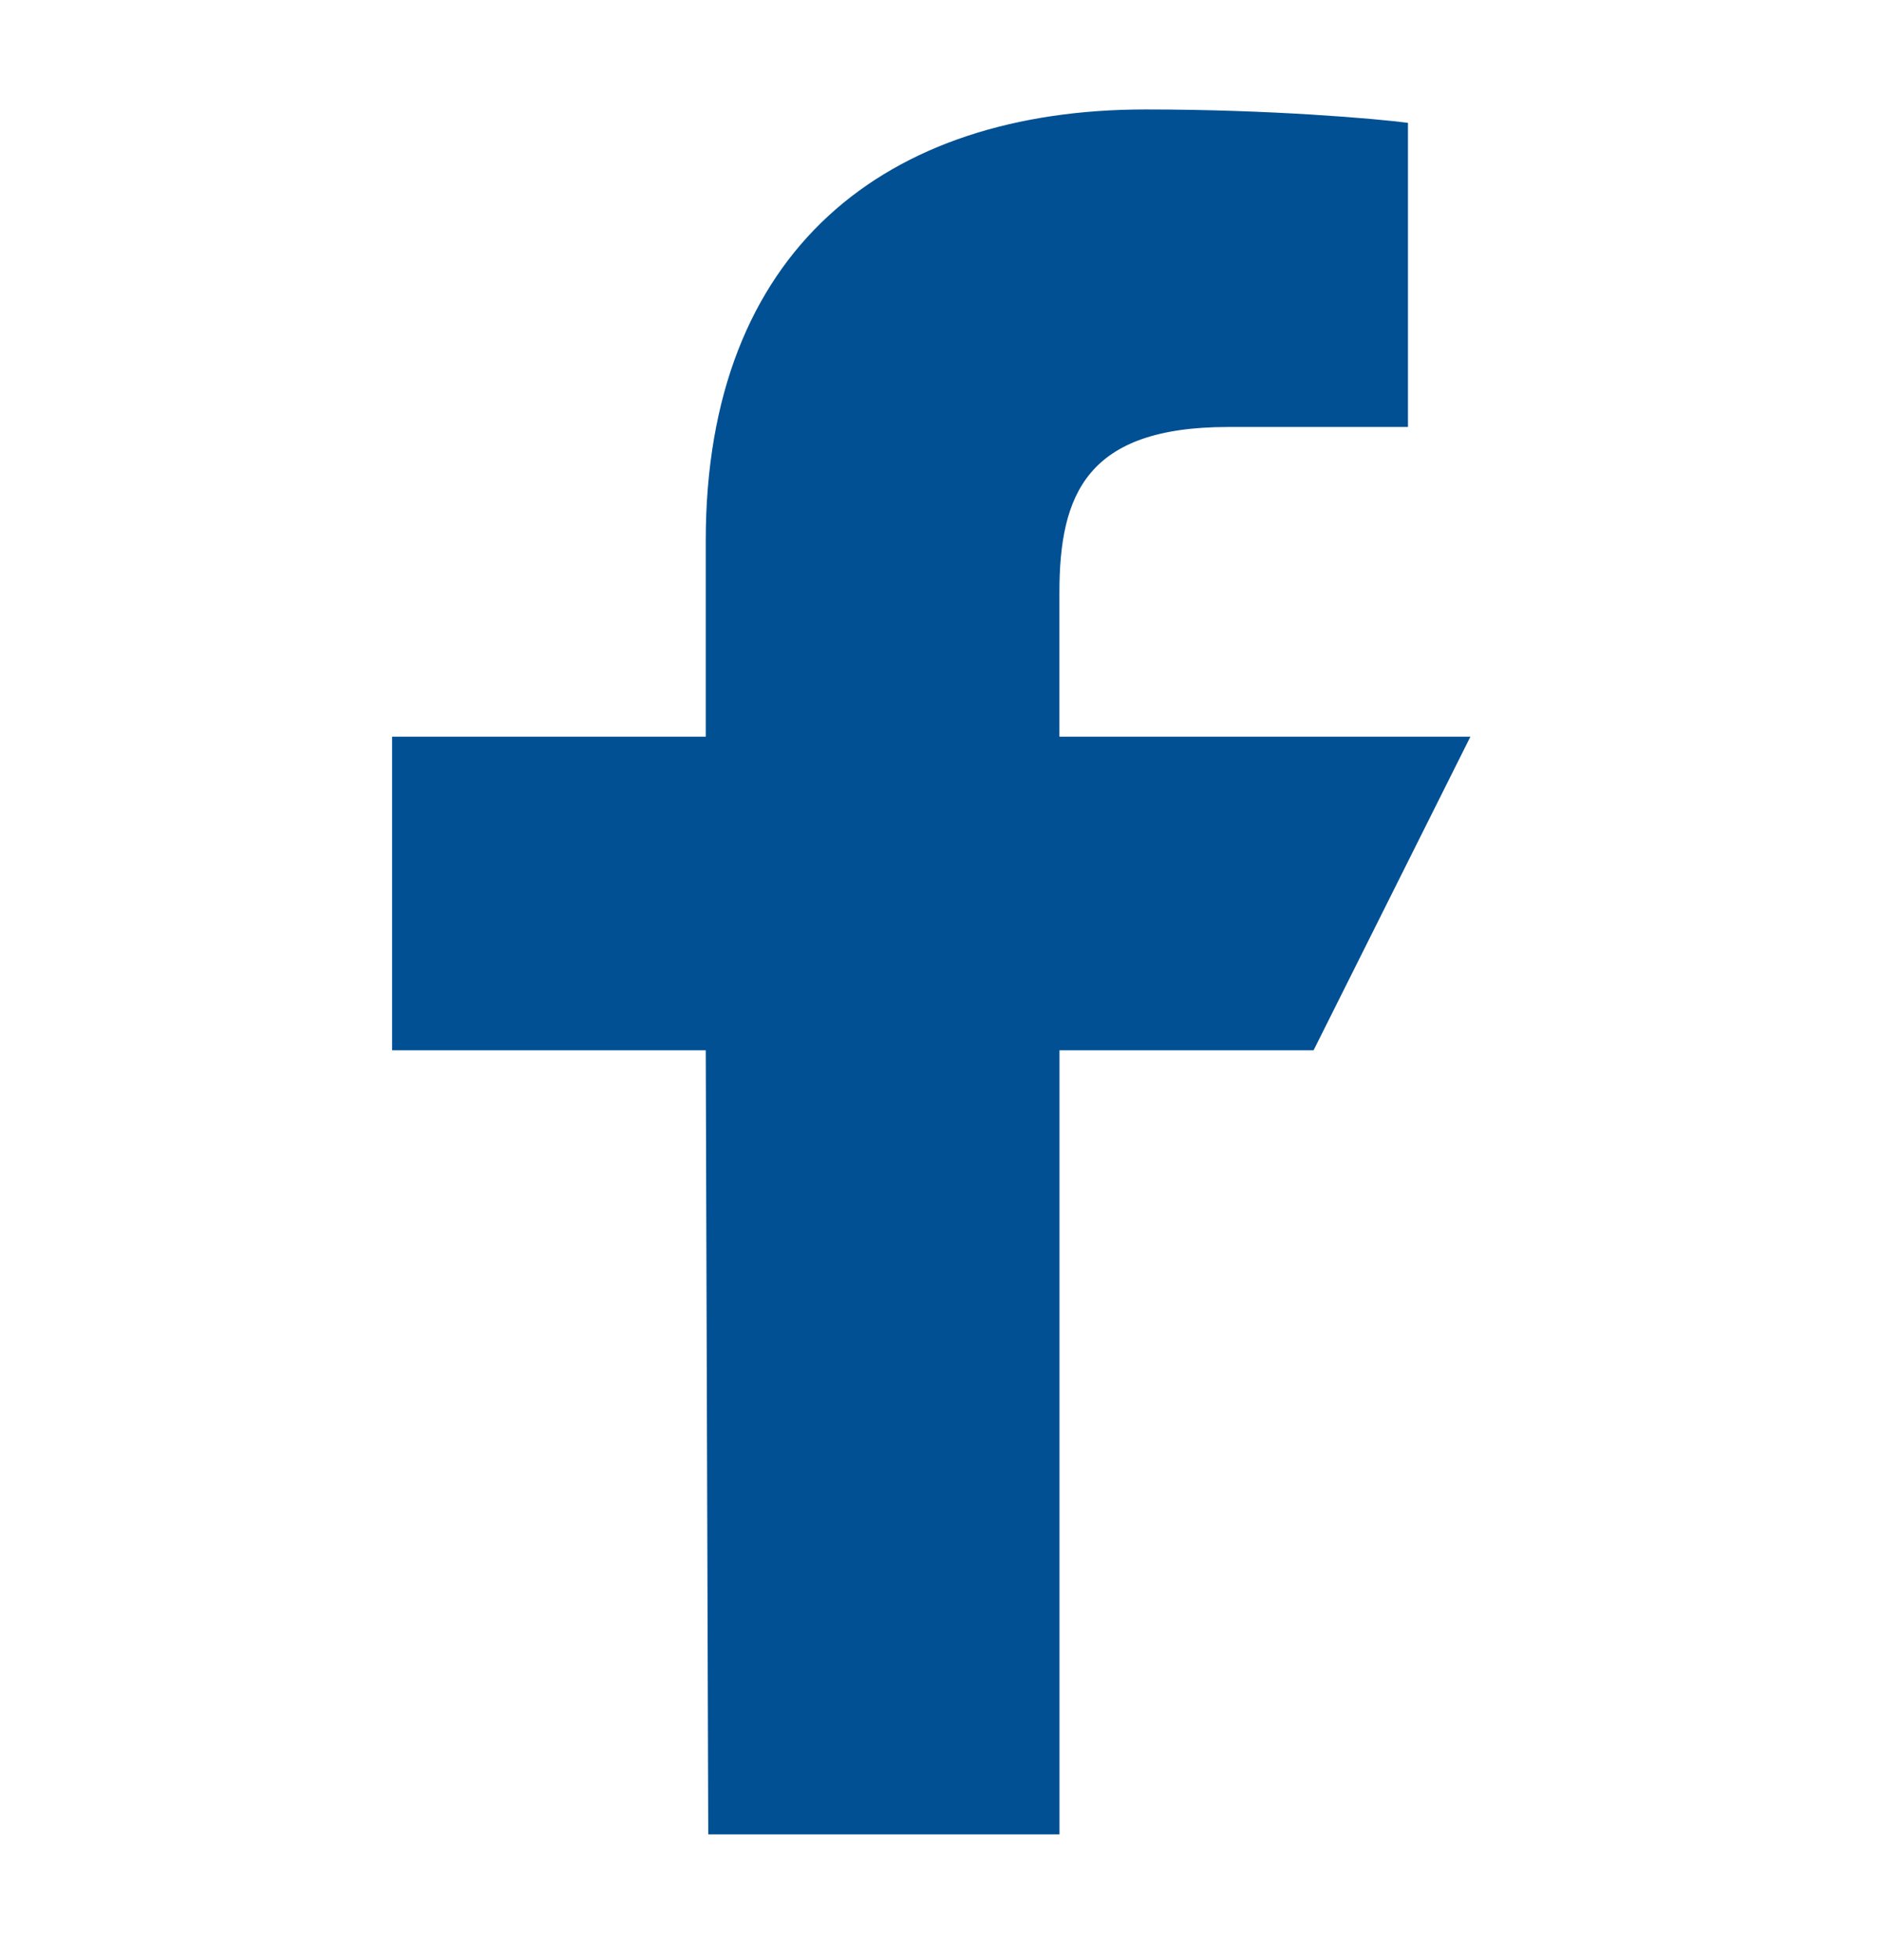 <svg width="24" height="25" fill="none" xmlns="http://www.w3.org/2000/svg"><path d="m9.032 23.396-.032-10H5v-4h4v-2.5c0-3.711 2.298-5.5 5.61-5.5 1.585 0 2.948.118 3.345.171v3.879H15.66c-1.8 0-2.15.856-2.15 2.112v1.838h5.241l-2 4h-3.24v10H9.032Z" fill="#005093"/></svg>